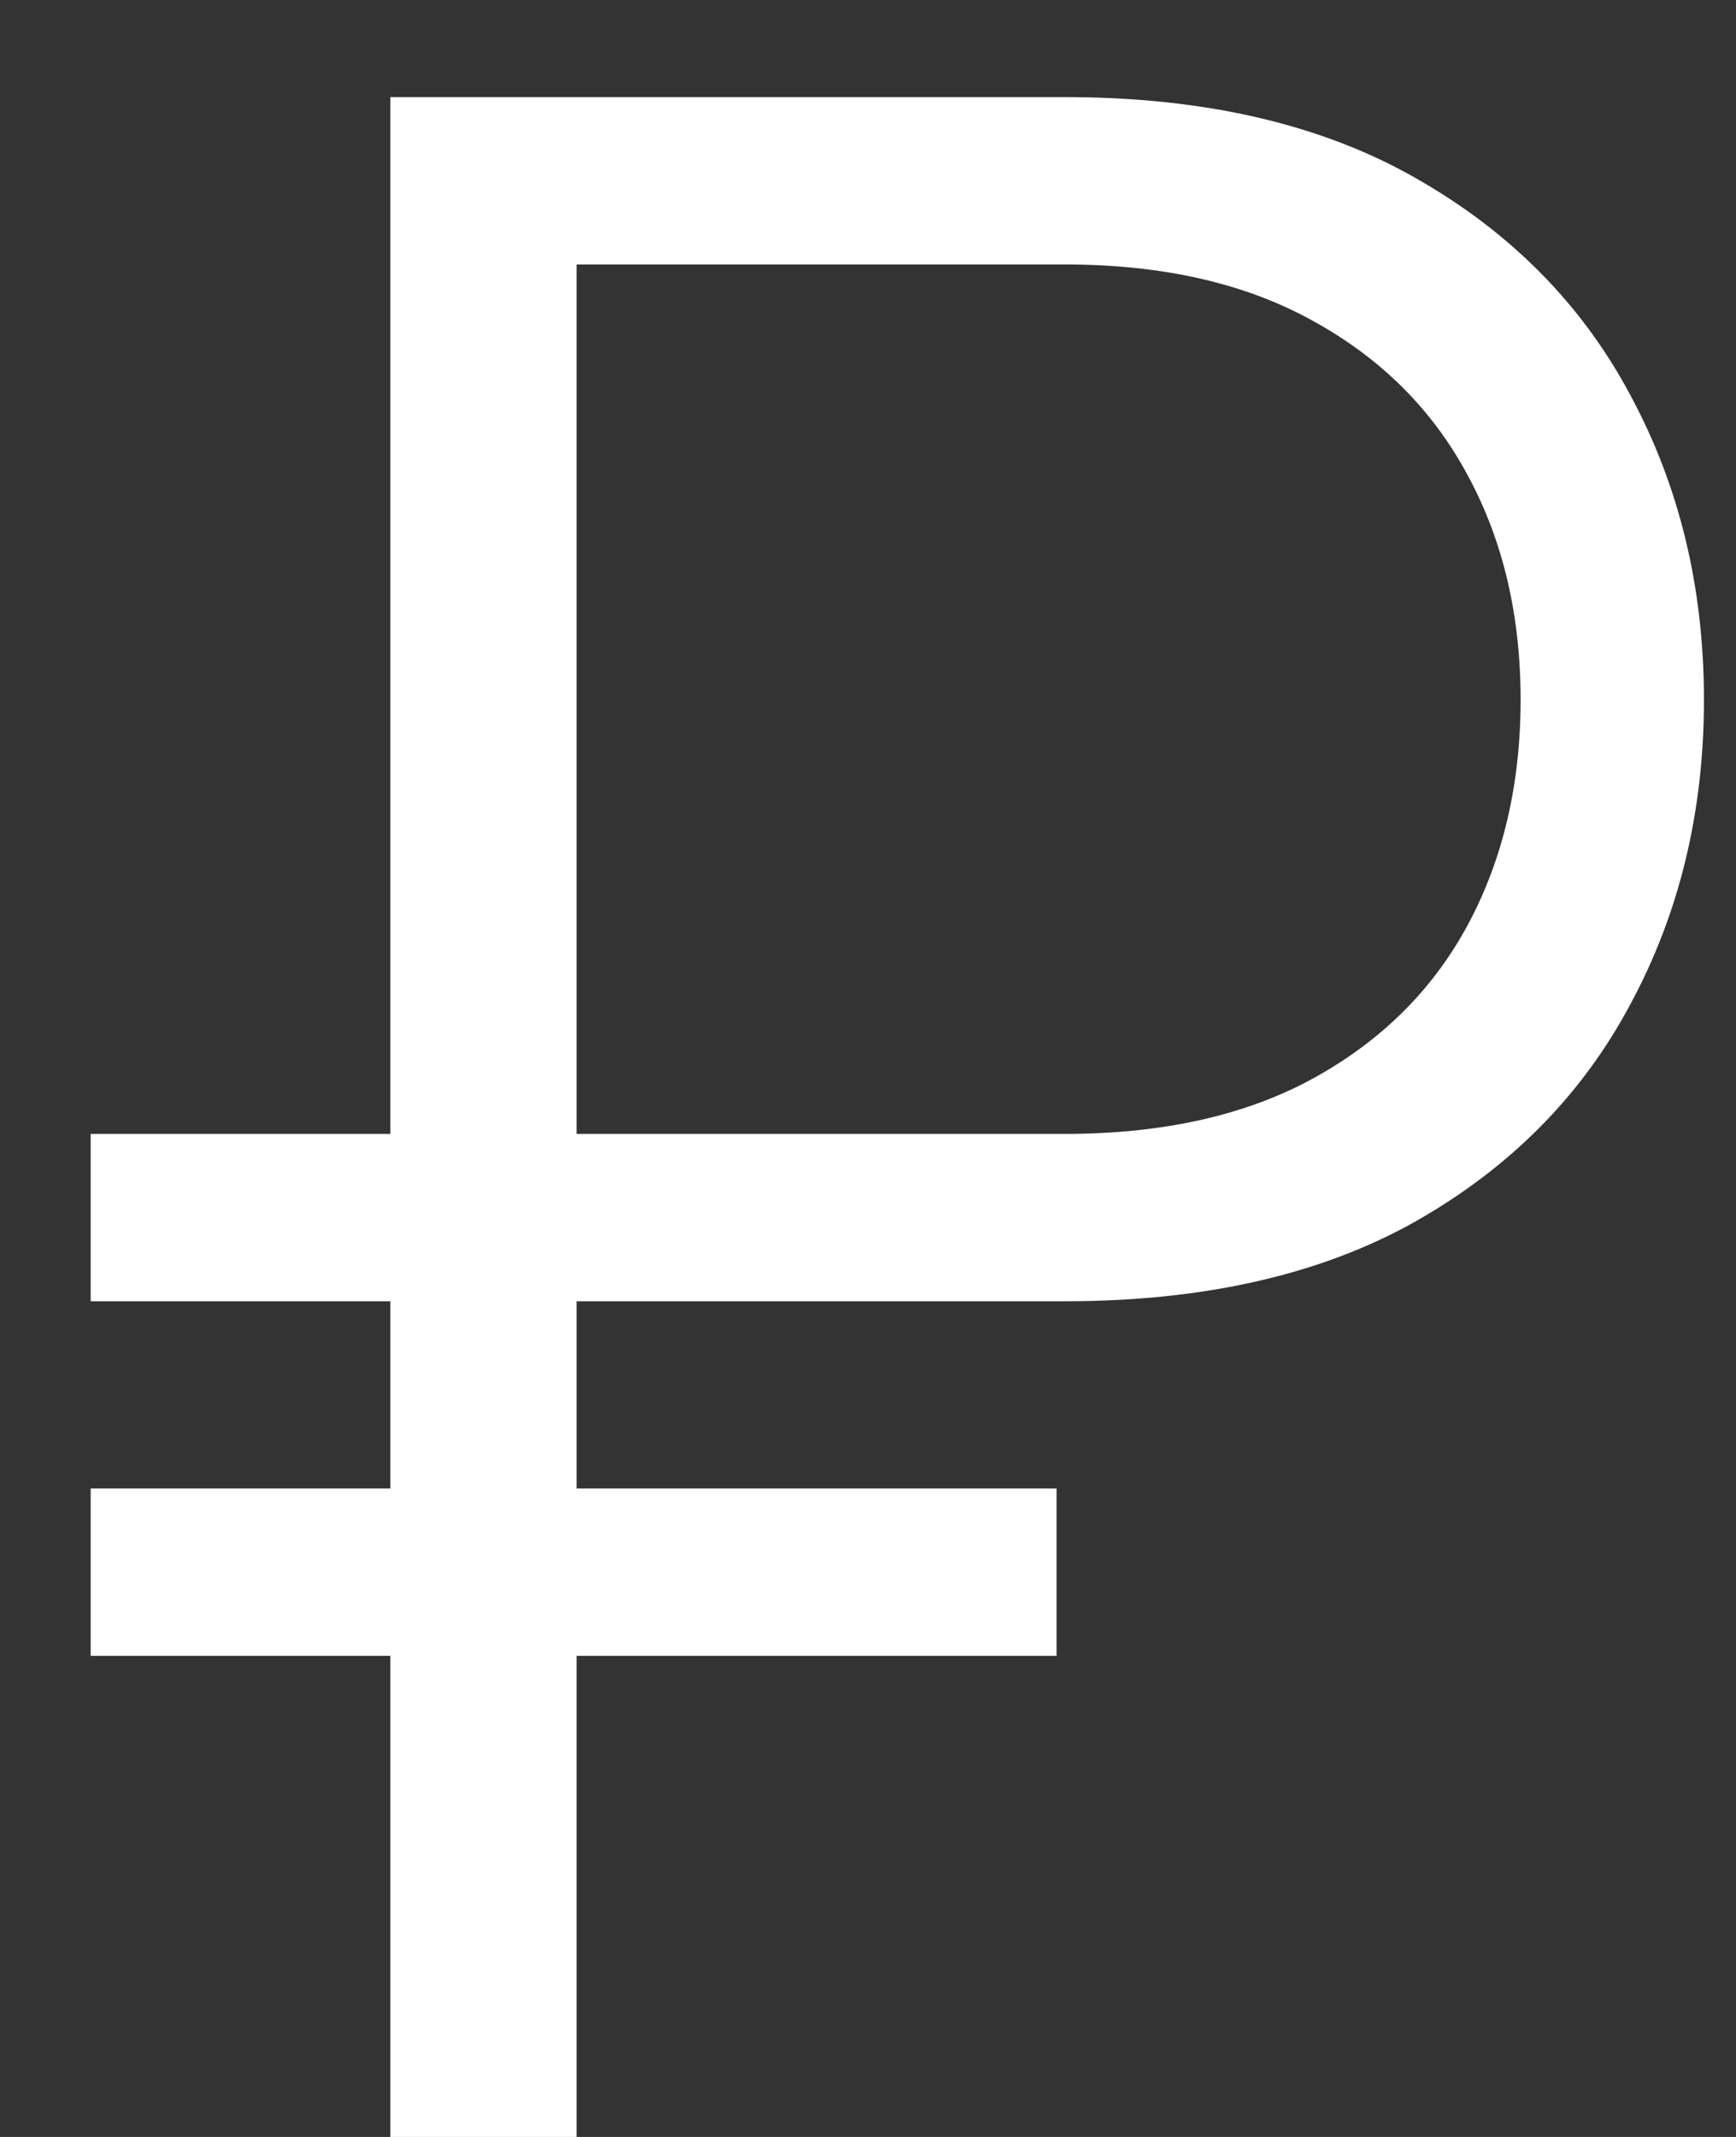 <?xml version="1.0" encoding="UTF-8"?> <svg xmlns="http://www.w3.org/2000/svg" width="13" height="16" viewBox="0 0 13 16" fill="none"><rect x="0" y="0" width="13" height="16" fill="#333333" stroke="none"/> <path d="M7.972 9.743H0.679V8.49H7.972C8.708 8.49 9.329 8.351 9.836 8.073C10.343 7.794 10.729 7.412 10.992 6.924C11.256 6.432 11.387 5.87 11.387 5.239C11.387 4.608 11.256 4.048 10.992 3.561C10.729 3.069 10.343 2.684 9.836 2.405C9.329 2.122 8.708 1.98 7.972 1.98H4.318V16H2.923V0.727H7.972C9.016 0.727 9.891 0.929 10.597 1.331C11.308 1.734 11.845 2.276 12.208 2.957C12.576 3.638 12.76 4.399 12.76 5.239C12.76 6.079 12.576 6.84 12.208 7.521C11.845 8.202 11.308 8.744 10.597 9.147C9.891 9.544 9.016 9.743 7.972 9.743ZM7.912 11.145V12.398H0.679V11.145H7.912Z" fill="white"></path> </svg> 